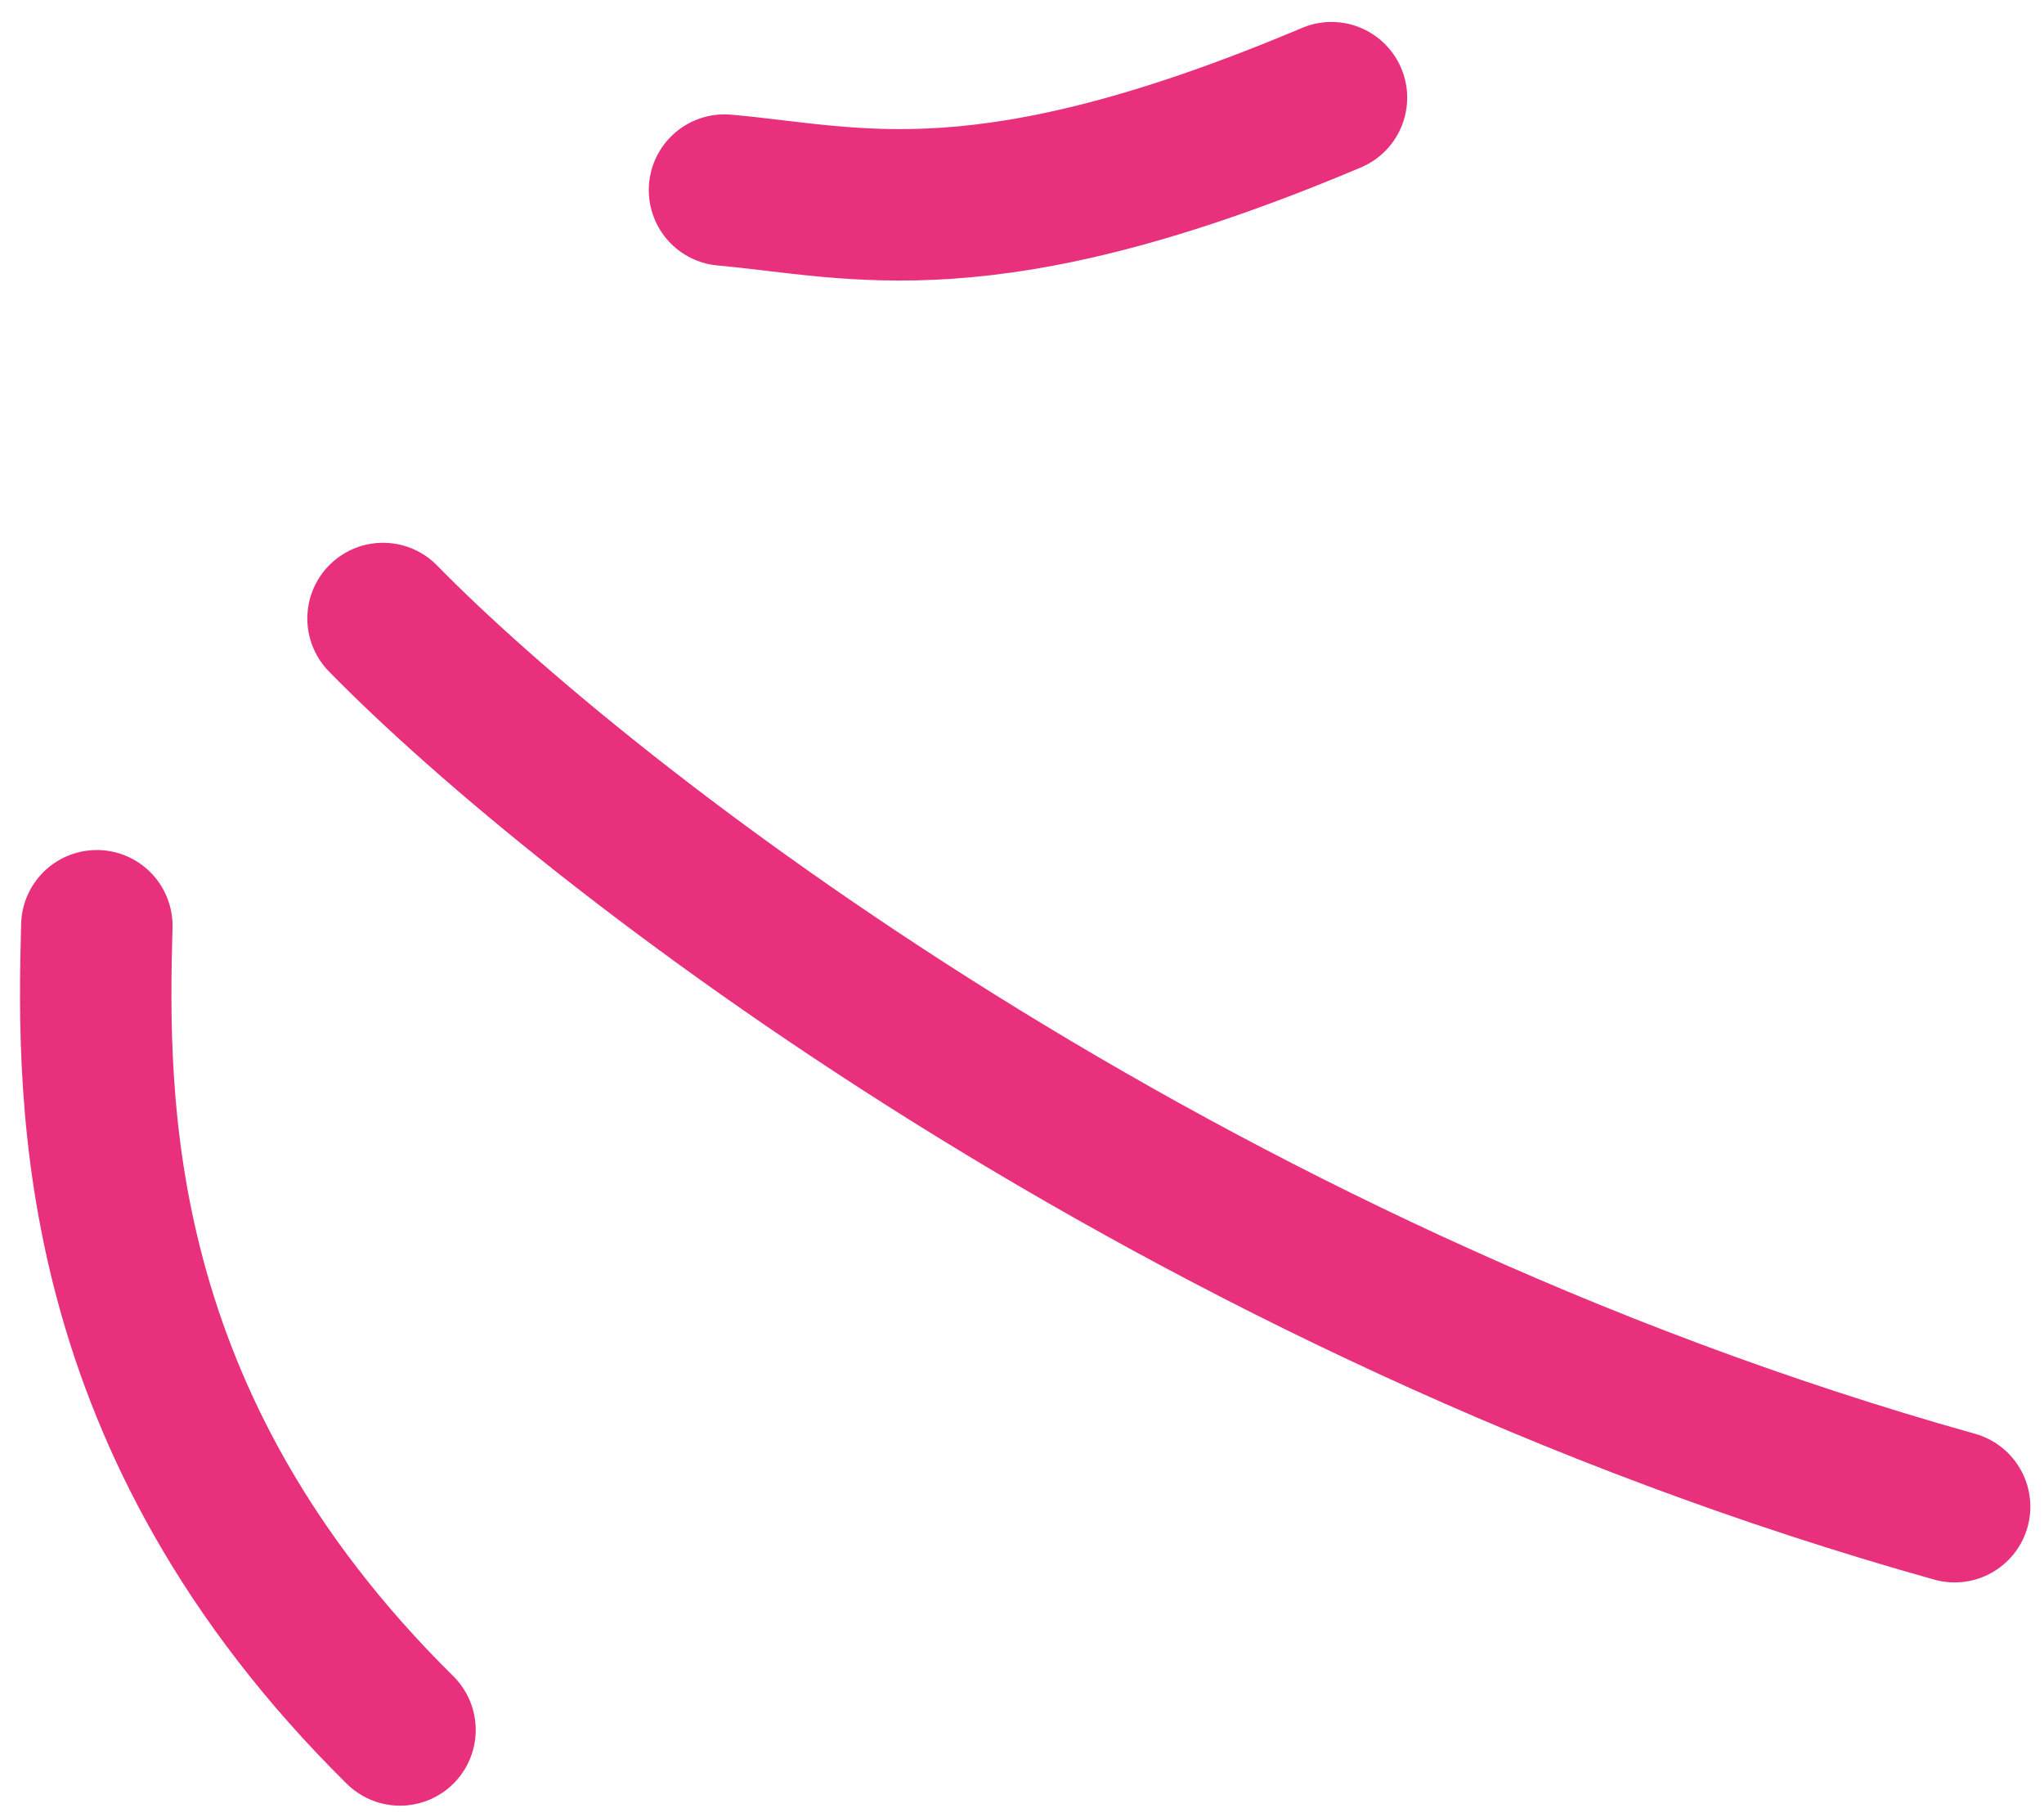 <svg width="54" height="48" viewBox="0 0 54 48" fill="none" xmlns="http://www.w3.org/2000/svg">
<path d="M10.119 16.337C15.438 21.77 31.189 34.068 51.639 39.799M19.14 5.021C22.624 5.332 26.013 6.448 35.176 2.58M2.558 24.453C2.43 29.167 2.373 37.605 10.568 45.696" stroke="#E8307D" stroke-width="4" stroke-linecap="round"/>
</svg>
